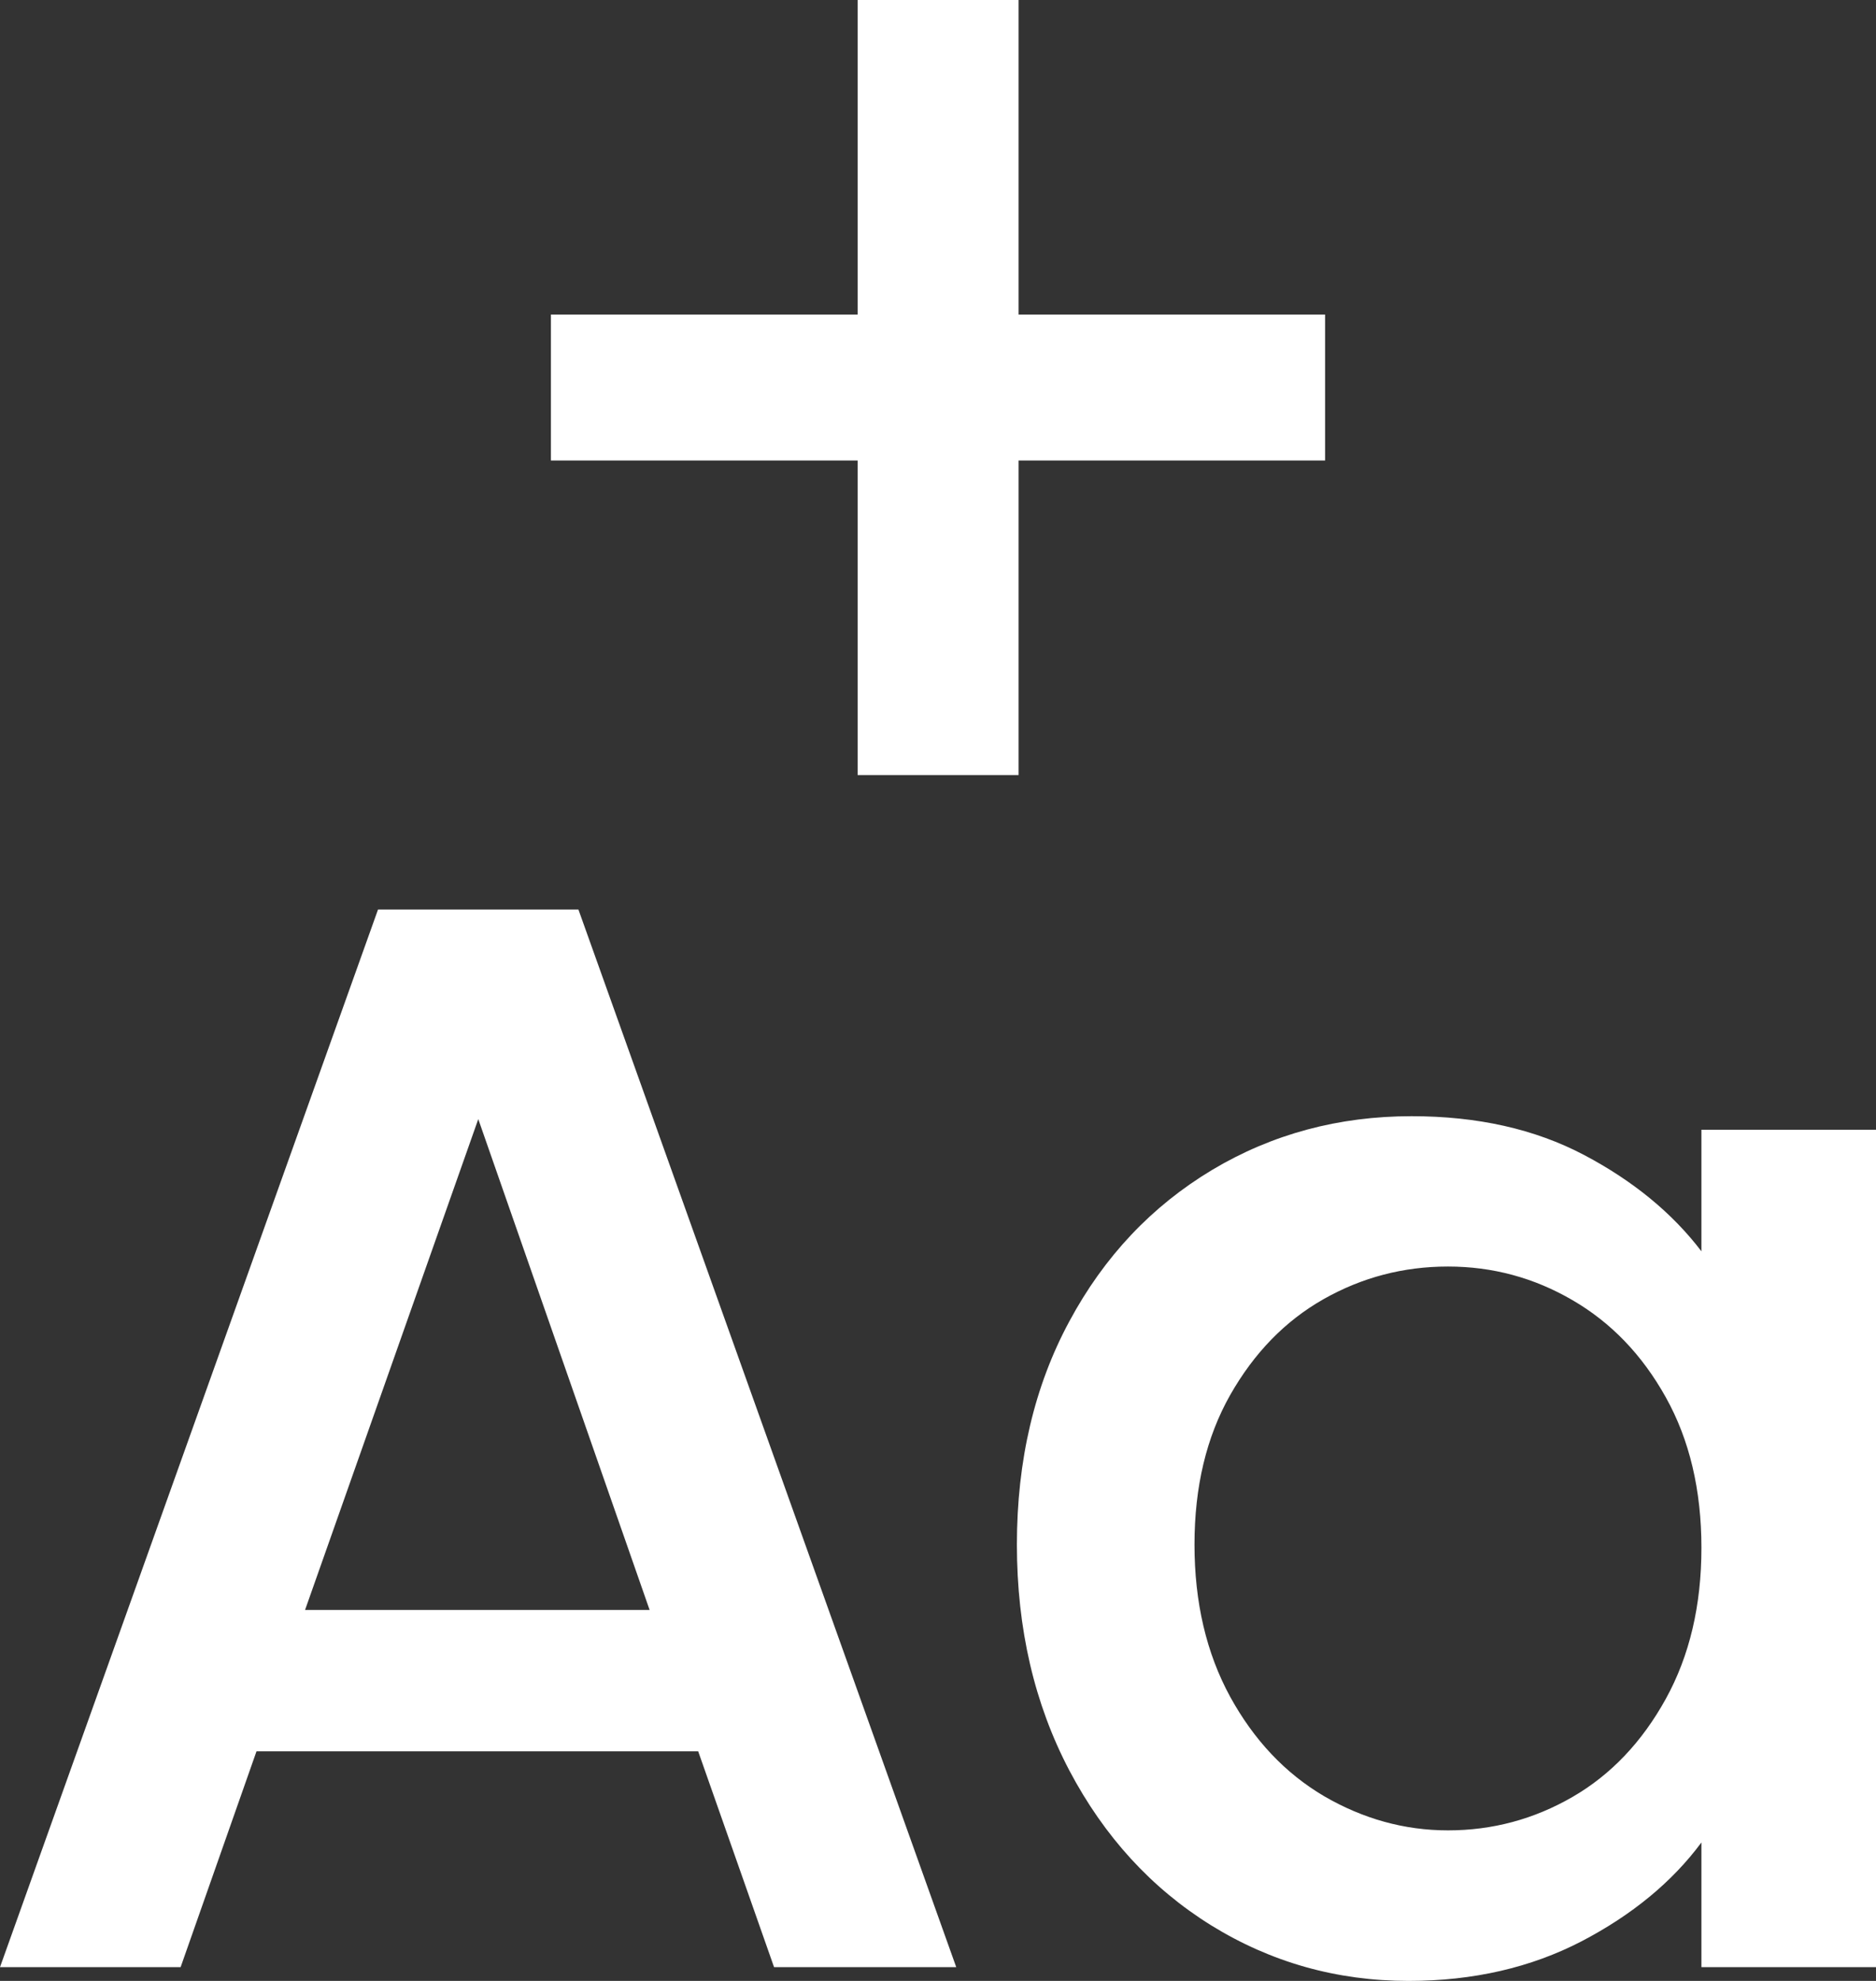 <svg width="18" height="19" viewBox="0 0 18 19" fill="none" xmlns="http://www.w3.org/2000/svg">
<rect x="0" y="0" width="18" height="19" fill="#333333" stroke="none"/>
<path d="M8.229 4.417H5.286V3.017H8.229V0H9.773V3.017H12.714V4.417H9.773V7.434H8.229V4.417ZM18 10.836V18.868H16.325V17.672C16.044 18.051 15.66 18.367 15.175 18.62C14.689 18.872 14.136 19 13.515 19C12.825 19 12.194 18.821 11.621 18.467C11.049 18.112 10.595 17.616 10.26 16.981C9.925 16.343 9.757 15.622 9.757 14.815C9.757 14.009 9.925 13.295 10.26 12.674C10.595 12.051 11.051 11.569 11.629 11.222C12.206 10.877 12.845 10.706 13.544 10.706C14.175 10.706 14.726 10.829 15.197 11.077C15.666 11.324 16.044 11.633 16.325 12.002V10.836H18ZM16.325 14.846C16.325 14.292 16.211 13.81 15.983 13.402C15.755 12.993 15.456 12.684 15.087 12.47C14.718 12.255 14.32 12.148 13.893 12.148C13.466 12.148 13.068 12.252 12.699 12.461C12.329 12.671 12.032 12.978 11.803 13.381C11.575 13.784 11.461 14.261 11.461 14.815C11.461 15.369 11.575 15.856 11.803 16.274C12.032 16.691 12.332 17.009 12.706 17.229C13.08 17.446 13.476 17.556 13.893 17.556C14.32 17.556 14.718 17.449 15.087 17.236C15.456 17.023 15.755 16.708 15.983 16.295C16.211 15.882 16.325 15.399 16.325 14.846ZM5.55 8.724L9.175 18.868H7.427L6.699 16.798H2.461L1.733 18.868H0L3.627 8.724H5.55ZM6.233 15.442L4.589 10.734L2.927 15.442H6.233Z" fill="white"/>
</svg>
